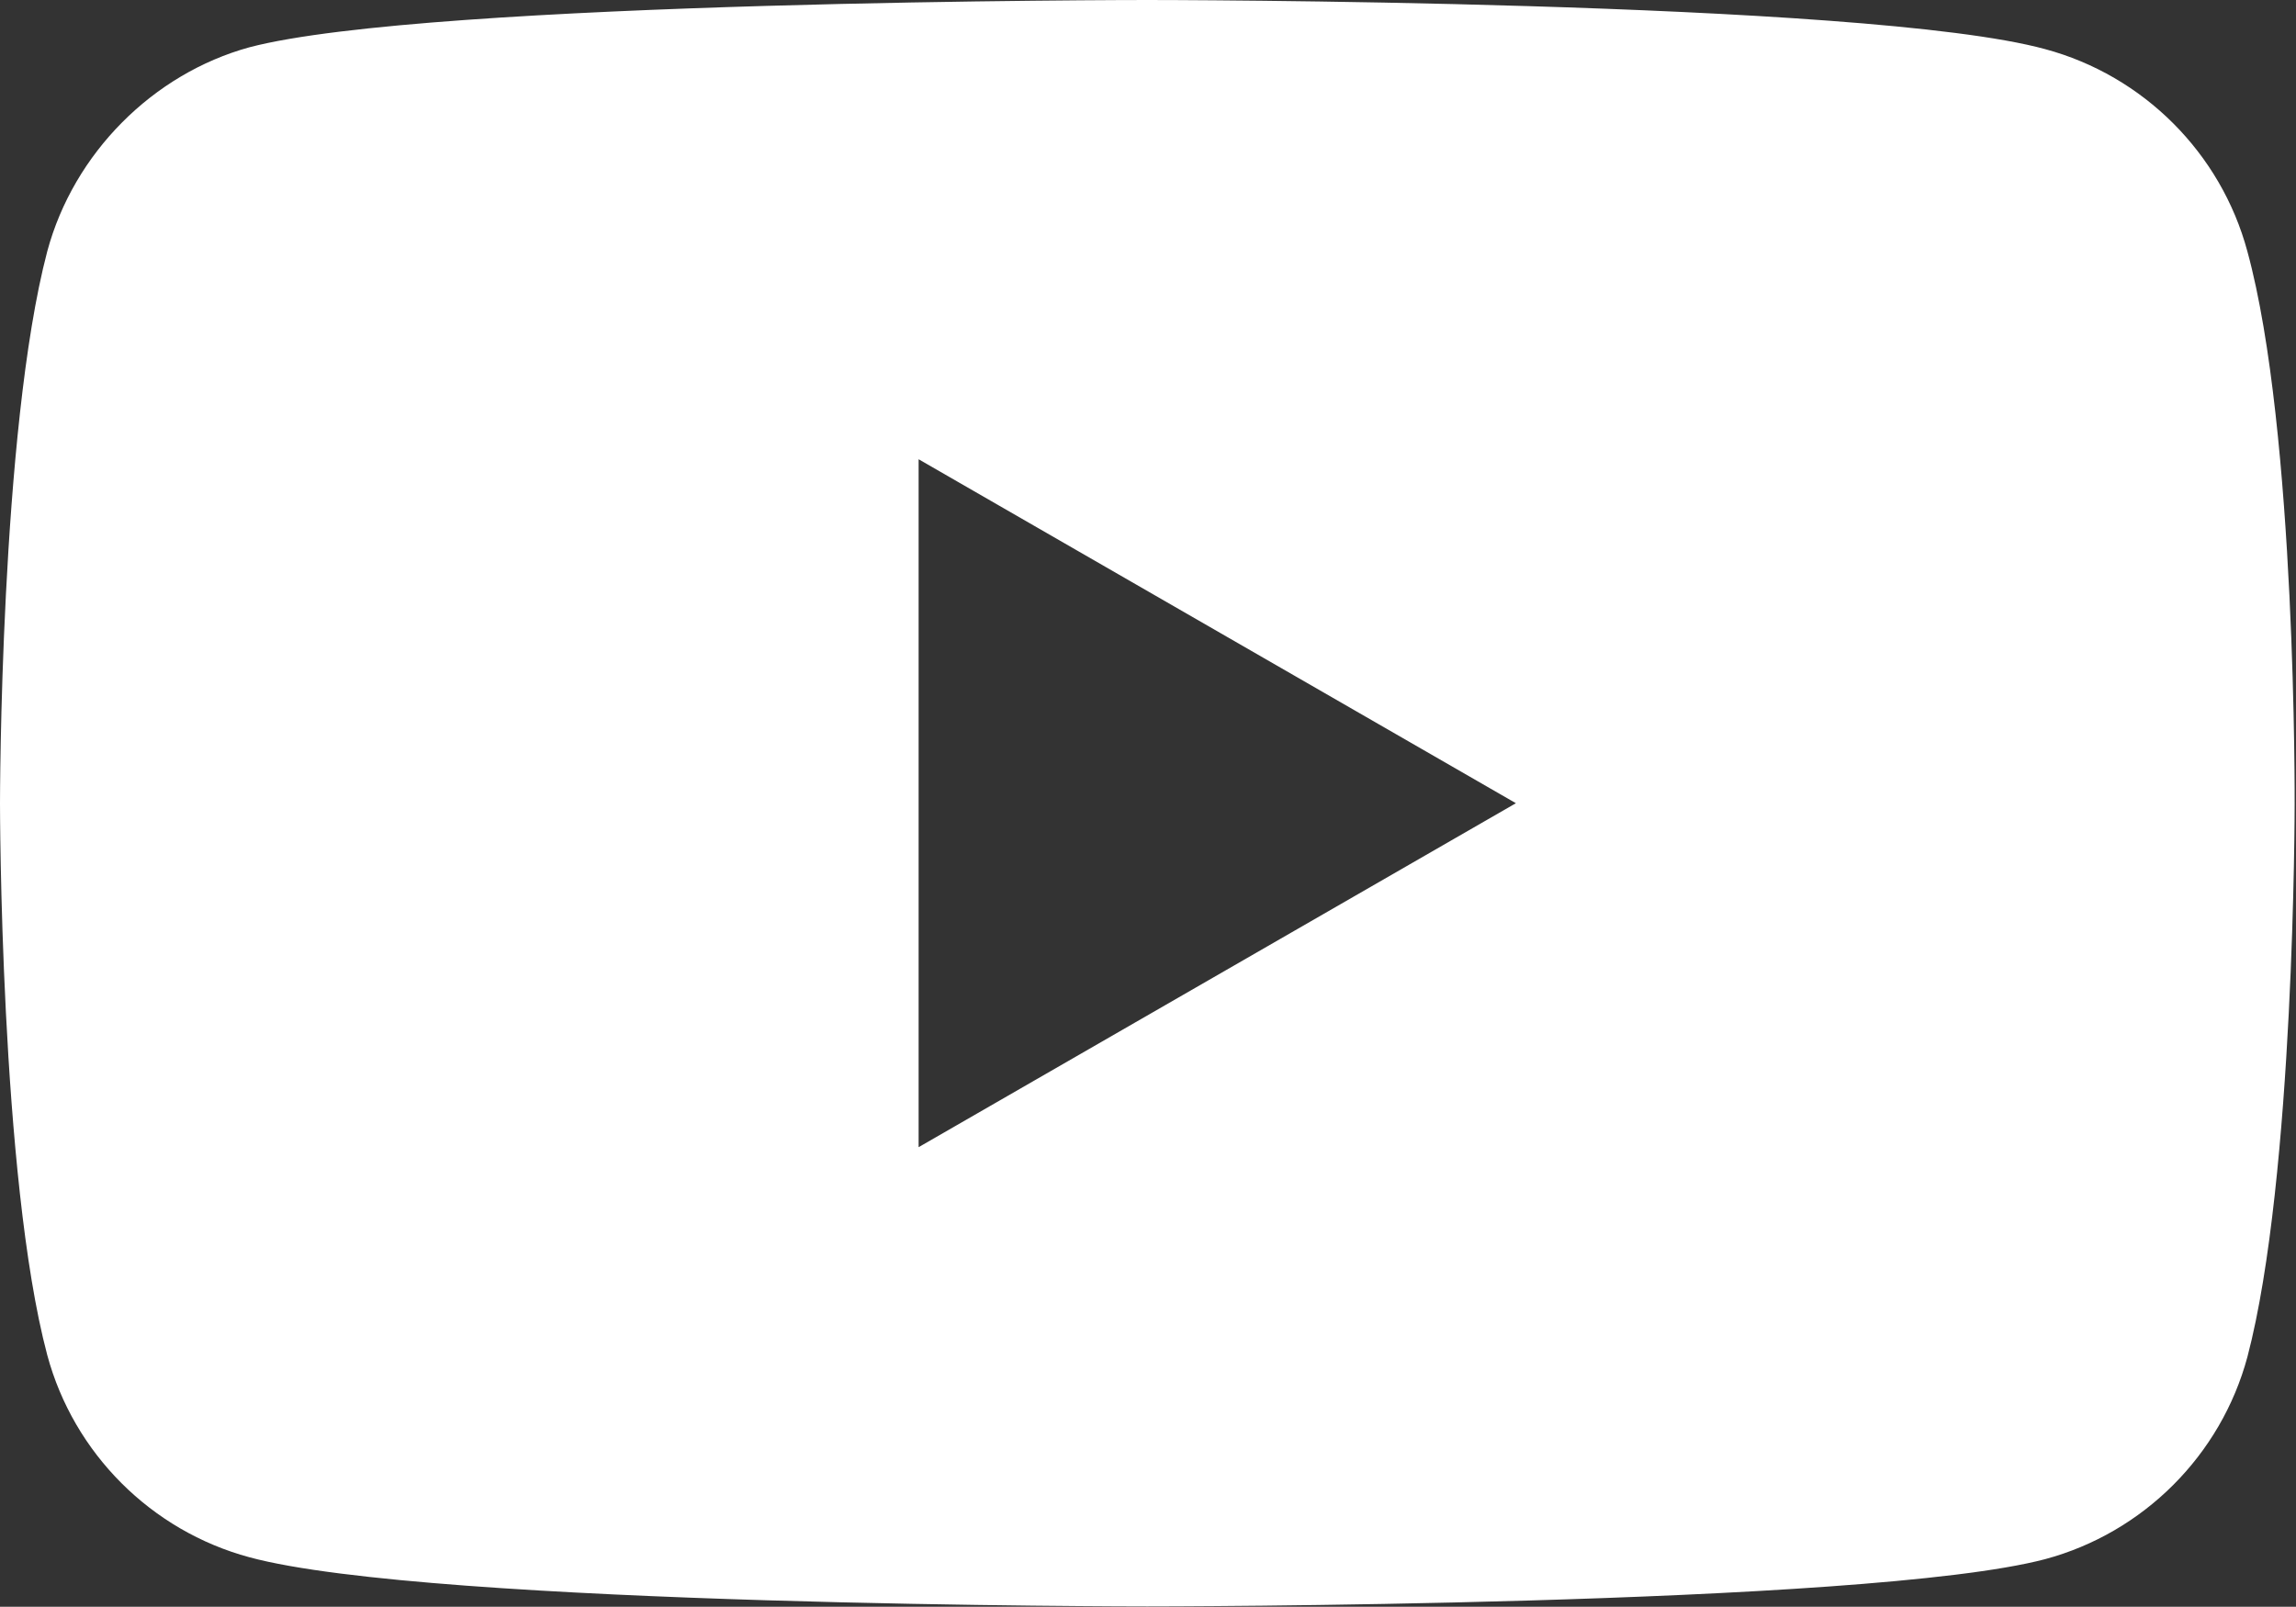 <svg width="853" height="597" viewBox="0 0 853 597" fill="none" xmlns="http://www.w3.org/2000/svg">
<rect x="0" y="0" width="853" height="597" fill="#333333" stroke="none"/>
<path d="M834.934 93.398C825.11 56.877 796.315 28.087 759.799 18.253C693.088 0 426.24 0 426.24 0C426.24 0 159.401 0 92.691 17.561C56.877 27.385 27.38 56.882 17.556 93.398C0 160.104 0 298.443 0 298.443C0 298.443 0 437.479 17.556 503.487C27.39 540.003 56.174 568.793 92.696 578.627C160.104 596.885 426.25 596.885 426.25 596.885C426.25 596.885 693.088 596.885 759.799 579.324C796.32 569.495 825.11 540.706 834.944 504.189C852.495 437.479 852.495 299.145 852.495 299.145C852.495 299.145 853.197 160.104 834.934 93.398ZM341.281 426.245V170.64L563.179 298.443L341.281 426.245Z" fill="white"/>
</svg>
